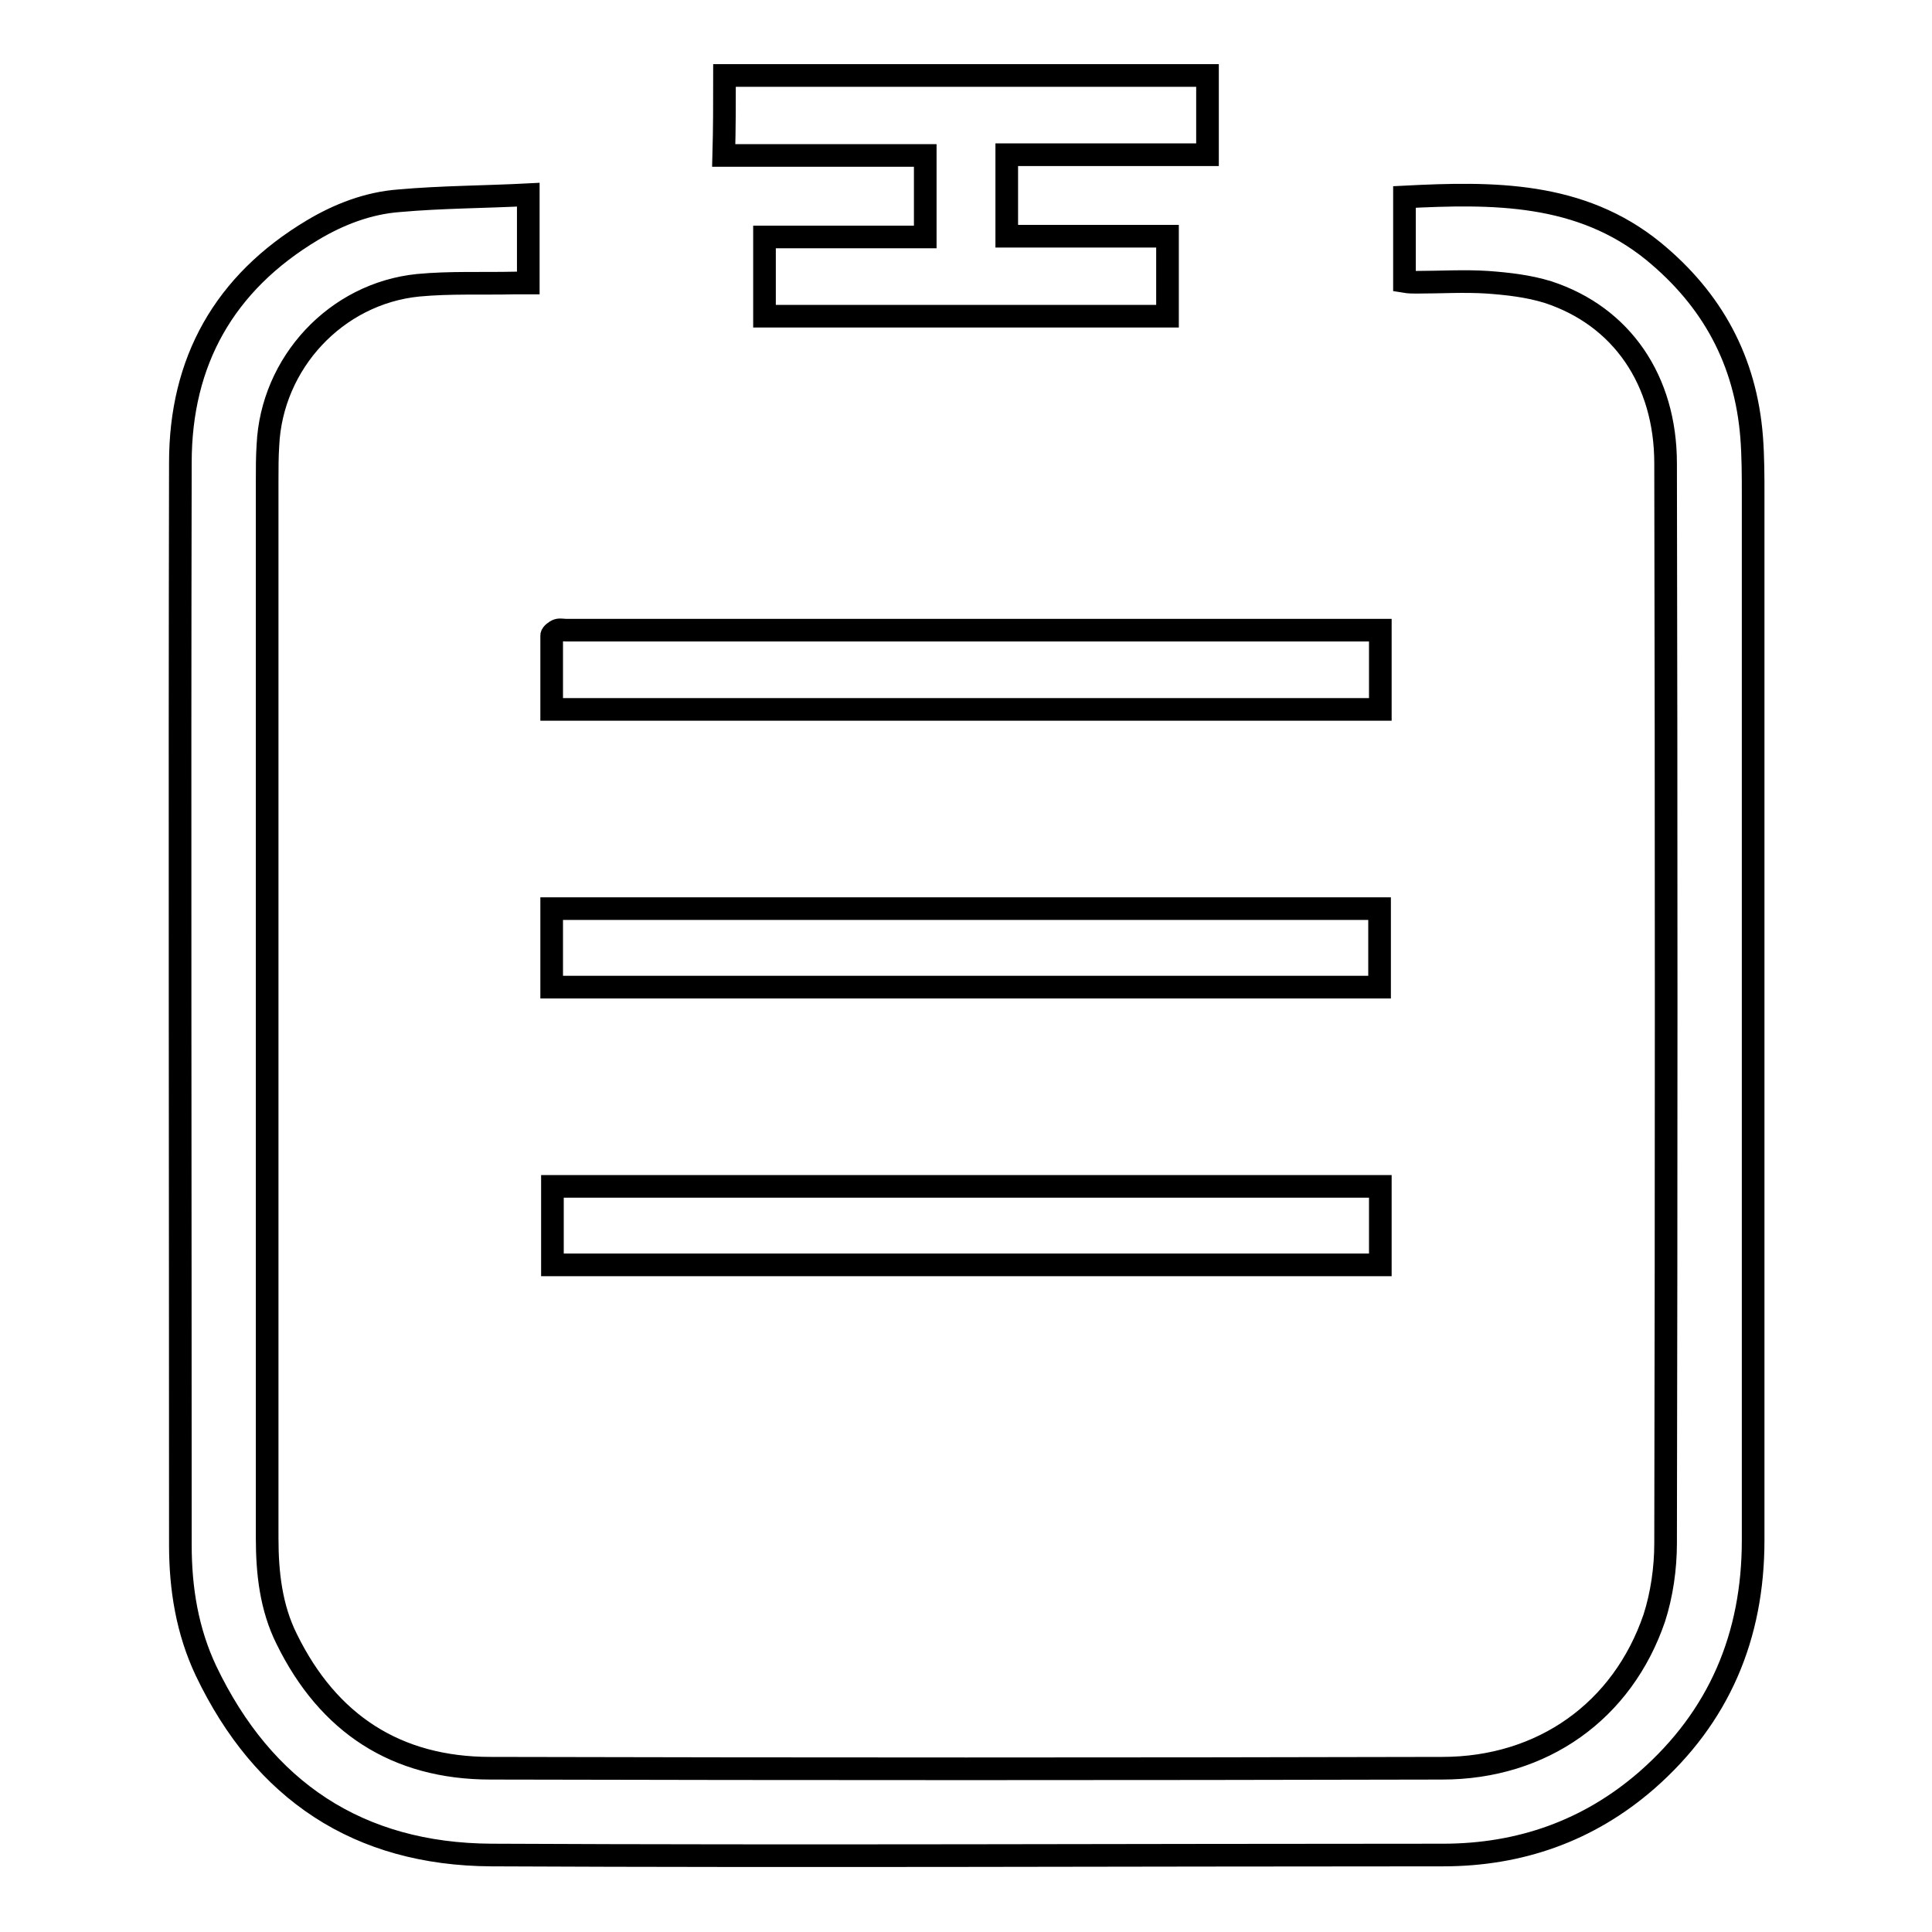 <?xml version="1.0" encoding="utf-8"?>
<!-- Svg Vector Icons : http://www.onlinewebfonts.com/icon -->
<!DOCTYPE svg PUBLIC "-//W3C//DTD SVG 1.1//EN" "http://www.w3.org/Graphics/SVG/1.1/DTD/svg11.dtd">
<svg version="1.1" xmlns="http://www.w3.org/2000/svg" xmlns:xlink="http://www.w3.org/1999/xlink" x="0px" y="0px" viewBox="0 0 256 256" enable-background="new 0 0 256 256" xml:space="preserve">
<g><g><path stroke-width="3" fill-opacity="0" stroke="#000000"  d="M70,25.8c0,4.1,0,7.8,0,11.7c-0.6,0-1.2,0-1.8,0c-4.3,0.1-8.6-0.1-12.8,0.3C44.5,38.9,36,48.1,35.5,59c-0.1,1.5-0.1,3.1-0.1,4.6c0,46.7,0,93.4,0,140.2c0,4.6,0.5,9.2,2.6,13.4c5.5,11.2,14.5,17.1,27,17.1c42,0.1,84.1,0.1,126.1,0c13.3,0,23.9-7.6,28.1-19.9c1-3.1,1.5-6.6,1.5-9.9c0.1-47.7,0.1-95.4,0-143.1c0-11-5.8-19.5-15.6-22.7c-2.6-0.8-5.3-1.1-8-1.3c-3.1-0.2-6.3,0-9.4,0c-0.5,0-1,0-1.6-0.1c0-3.8,0-7.5,0-11.2c11.7-0.6,23.3-0.7,33,7.2c7.8,6.4,12.2,14.5,13,24.6c0.2,2.6,0.2,5.2,0.2,7.7c0,46.2,0,92.3,0,138.5c0,12.7-4.5,23.4-14.1,31.8c-7.7,6.7-16.8,9.9-27,9.9c-42,0-84.1,0.2-126.1,0c-17.6-0.1-30.2-8.5-37.8-24.4c-2.5-5.3-3.4-10.9-3.4-16.7c0-47.8-0.1-95.6,0-143.4c0-13.4,5.8-23.8,17.5-30.8c3.5-2.1,7.4-3.6,11.5-3.9C58.5,26.1,64.2,26.1,70,25.8z"/><path stroke-width="3" fill-opacity="0" stroke="#000000"  d="M96,10c21.5,0,42.7,0,64,0c0,3.5,0,6.9,0,10.5c-8.9,0-17.7,0-26.6,0c0,3.6,0,7.1,0,10.8c7.1,0,14.2,0,21.3,0c0,3.7,0,7.1,0,10.6c-17.8,0-35.5,0-53.4,0c0-3.5,0-6.9,0-10.5c7.1,0,14.2,0,21.3,0c0-3.6,0-7.1,0-10.8c-8.9,0-17.7,0-26.7,0C96,17,96,13.5,96,10z"/><path stroke-width="3" fill-opacity="0" stroke="#000000"  d="M73.1,94c0-3.3,0-6.5,0-9.8c0-0.2,0.5-0.6,0.8-0.7c0.3-0.1,0.7,0,1.1,0c35.3,0,70.6,0,106,0c0.6,0,1.2,0,1.9,0c0,3.6,0,7,0,10.5C146.3,94,109.8,94,73.1,94z"/><path stroke-width="3" fill-opacity="0" stroke="#000000"  d="M73.1,130.8c0-3.5,0-6.9,0-10.4c36.6,0,73.1,0,109.7,0c0,3.4,0,6.9,0,10.4C146.3,130.8,109.8,130.8,73.1,130.8z"/><path stroke-width="3" fill-opacity="0" stroke="#000000"  d="M182.9,157.2c0,3.5,0,6.9,0,10.4c-36.6,0-73.1,0-109.7,0c0-3.4,0-6.8,0-10.4C109.7,157.2,146.2,157.2,182.9,157.2z"/></g></g>
</svg>
